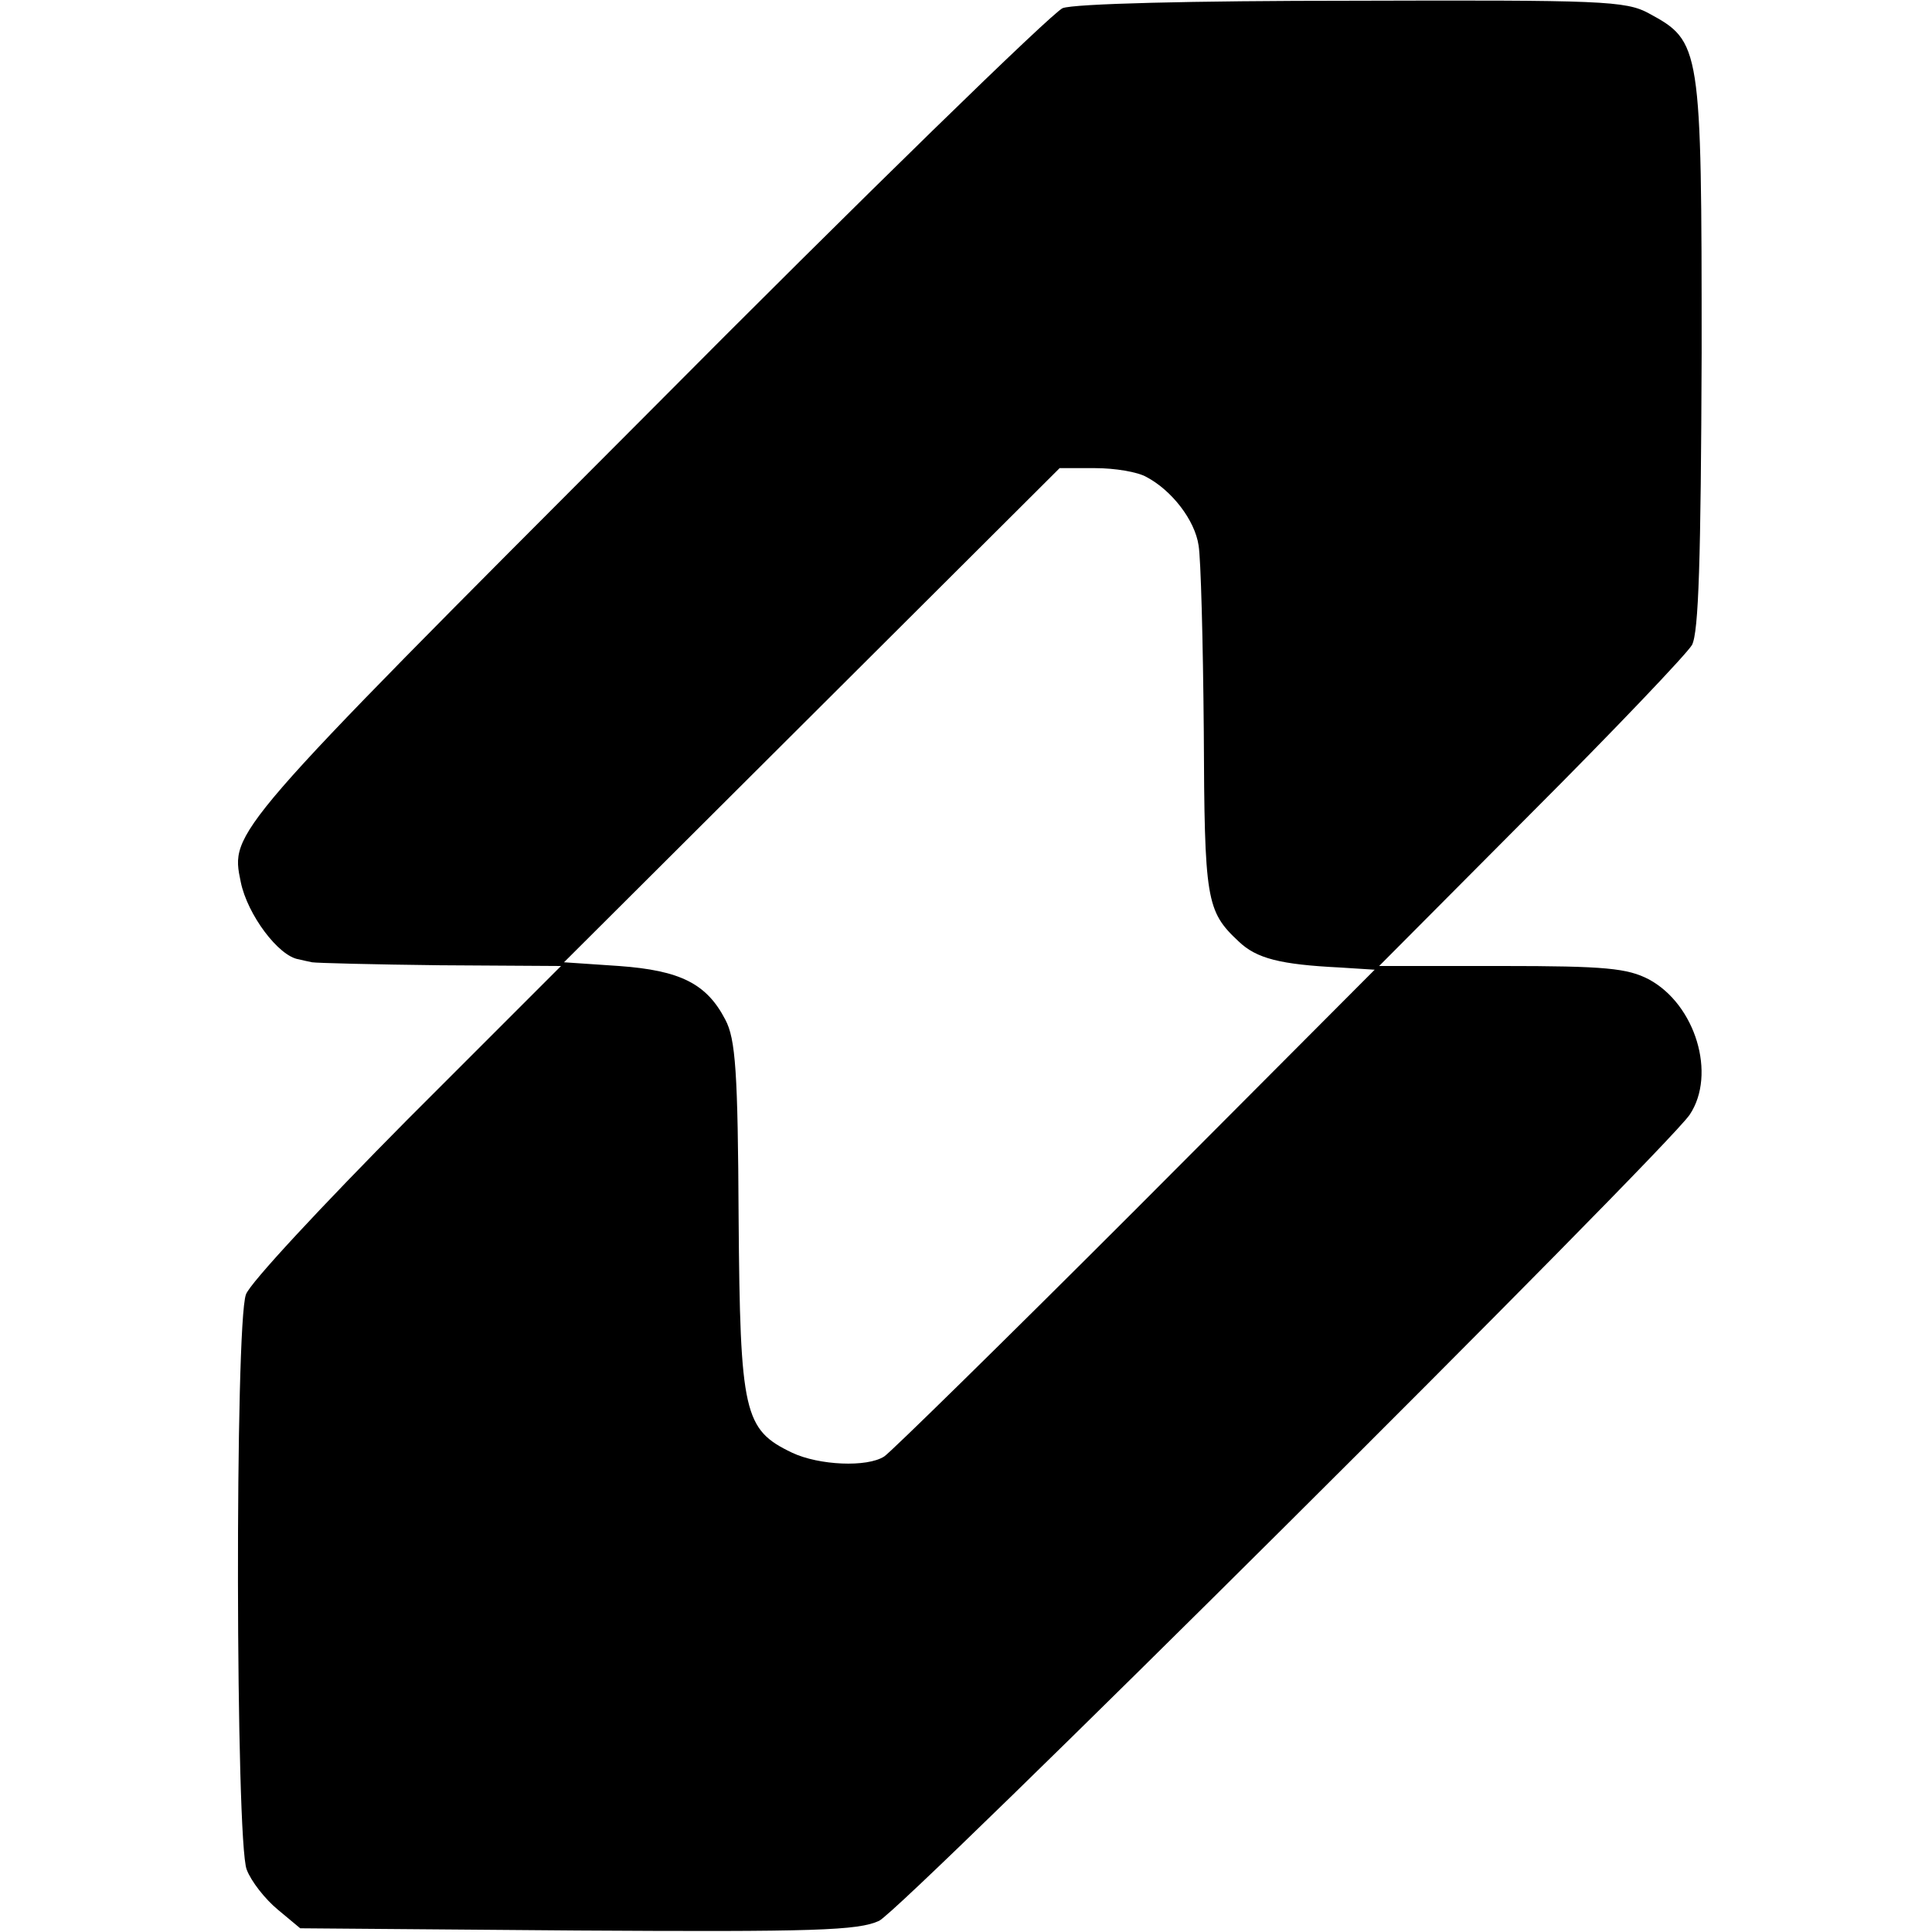 <?xml version="1.0" standalone="no"?>
<!DOCTYPE svg PUBLIC "-//W3C//DTD SVG 20010904//EN"
 "http://www.w3.org/TR/2001/REC-SVG-20010904/DTD/svg10.dtd">
<svg version="1.0" xmlns="http://www.w3.org/2000/svg"
 width="260pt" height="260pt" viewBox="0 0 260 260"
 preserveAspectRatio="xMidYMid meet">
<g transform="translate(0,260) scale(0.1,-0.1)"
fill="#000000" stroke="none">
<path d="M1430 2589 c-14 -6 -267 -252 -562 -549 -561 -562 -558 -559 -544
-627 9 -44 51 -100 78 -104 4 -1 13 -3 18 -4 6 -1 83 -3 172 -4 l163 -1 -207
-207 c-114 -115 -212 -220 -217 -235 -15 -39 -14 -737 1 -774 6 -16 25 -40 42
-54 l30 -25 373 -3 c319 -2 378 0 406 13 32 15 1058 1036 1091 1085 36 54 8
148 -55 182 -29 15 -58 18 -198 18 l-165 0 204 205 c112 112 210 215 217 227
9 17 12 114 13 393 0 414 -1 419 -71 457 -31 17 -64 18 -399 17 -216 0 -375
-4 -390 -10z m113 -631 c34 -18 65 -58 70 -92 3 -17 6 -129 7 -250 1 -227 3
-242 47 -283 24 -23 56 -31 136 -35 l47 -3 -322 -323 c-178 -178 -330 -327
-338 -332 -23 -15 -88 -12 -124 5 -65 31 -70 53 -72 316 -1 196 -4 241 -18
267 -25 48 -60 66 -143 72 l-74 5 334 333 333 332 48 0 c26 0 57 -5 69 -12z"/>
</g>
</svg>
